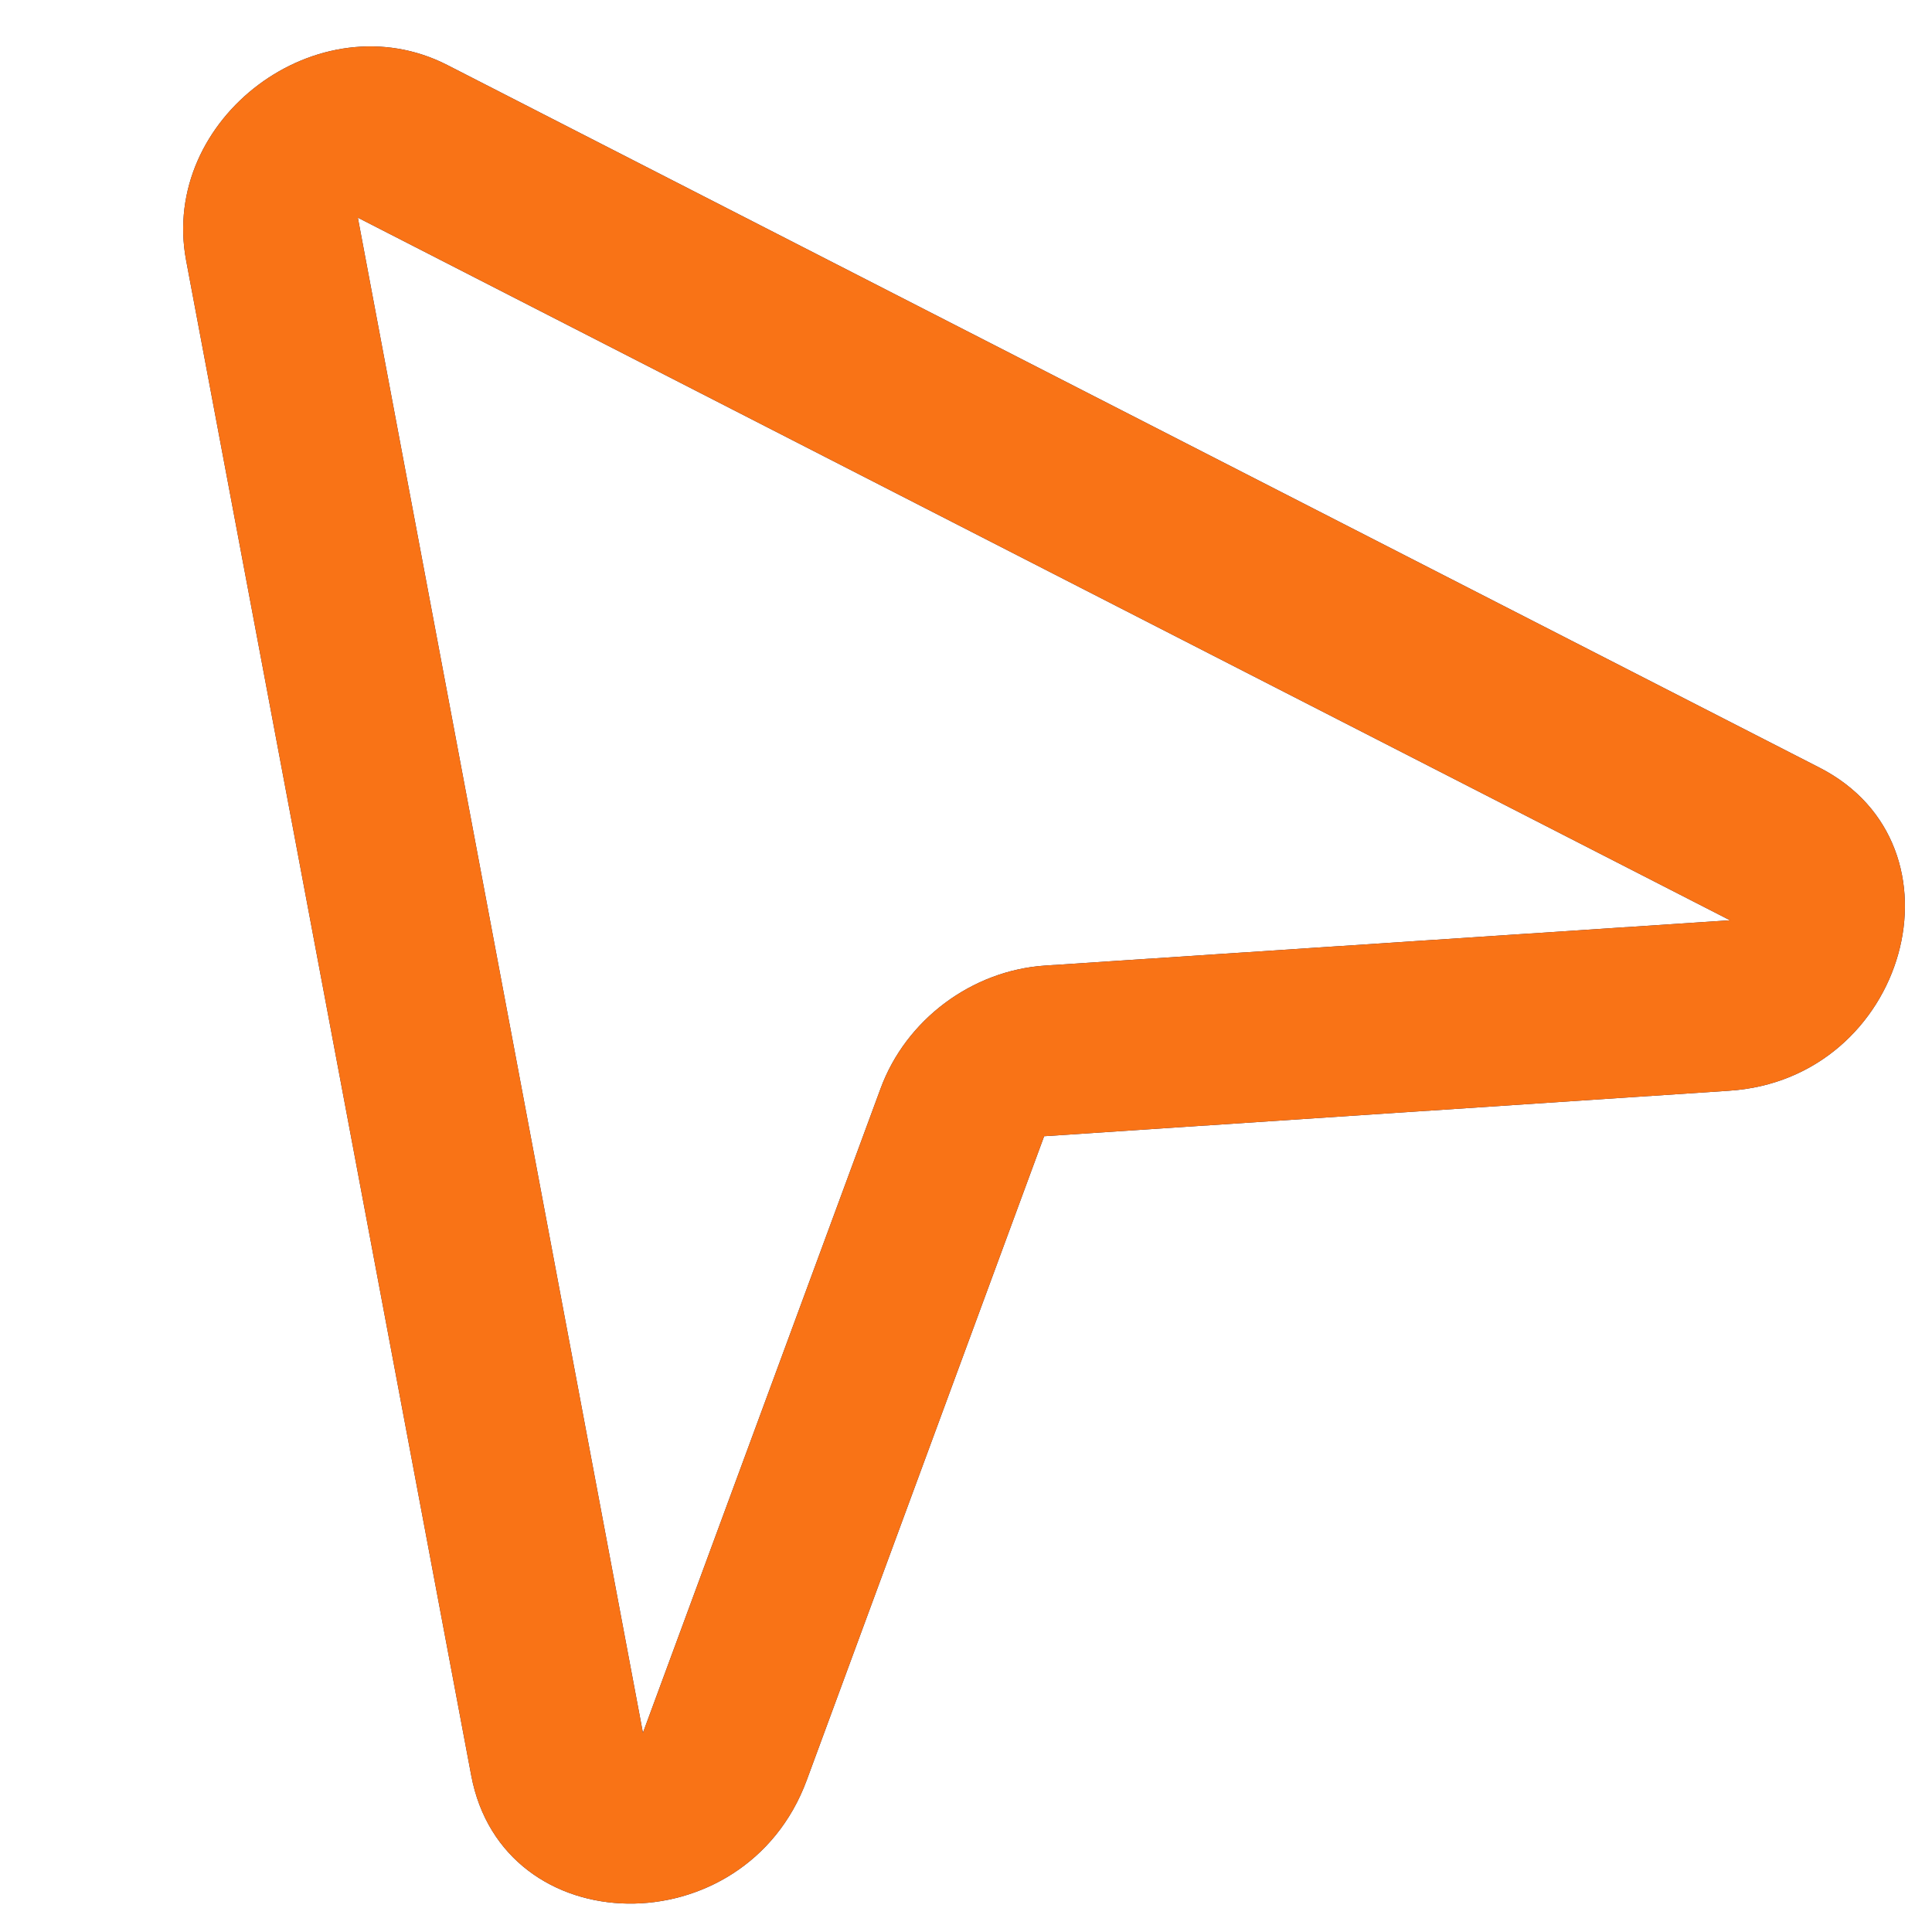 <svg width="9" height="9" viewBox="0 0 9 9" fill="none" xmlns="http://www.w3.org/2000/svg">
<path fill-rule="evenodd" clip-rule="evenodd" d="M0.867 1.213C0.743 0.551 1.485 -0.004 2.084 0.303L8.476 3.576C9.187 3.94 8.883 5.027 8.055 5.081L4.864 5.293L3.758 8.293C3.471 9.071 2.342 9.055 2.195 8.27L0.867 1.213ZM1.667 1.014L2.995 8.072L4.102 5.071C4.22 4.75 4.527 4.521 4.868 4.498L8.059 4.287L1.667 1.014Z" fill="#152356"/>
<path fill-rule="evenodd" clip-rule="evenodd" d="M0.867 1.213C0.743 0.551 1.485 -0.004 2.084 0.303L8.476 3.576C9.187 3.94 8.883 5.027 8.055 5.081L4.864 5.293L3.758 8.293C3.471 9.071 2.342 9.055 2.195 8.27L0.867 1.213ZM1.667 1.014L2.995 8.072L4.102 5.071C4.22 4.75 4.527 4.521 4.868 4.498L8.059 4.287L1.667 1.014Z" fill="#F97316"/>
</svg>
